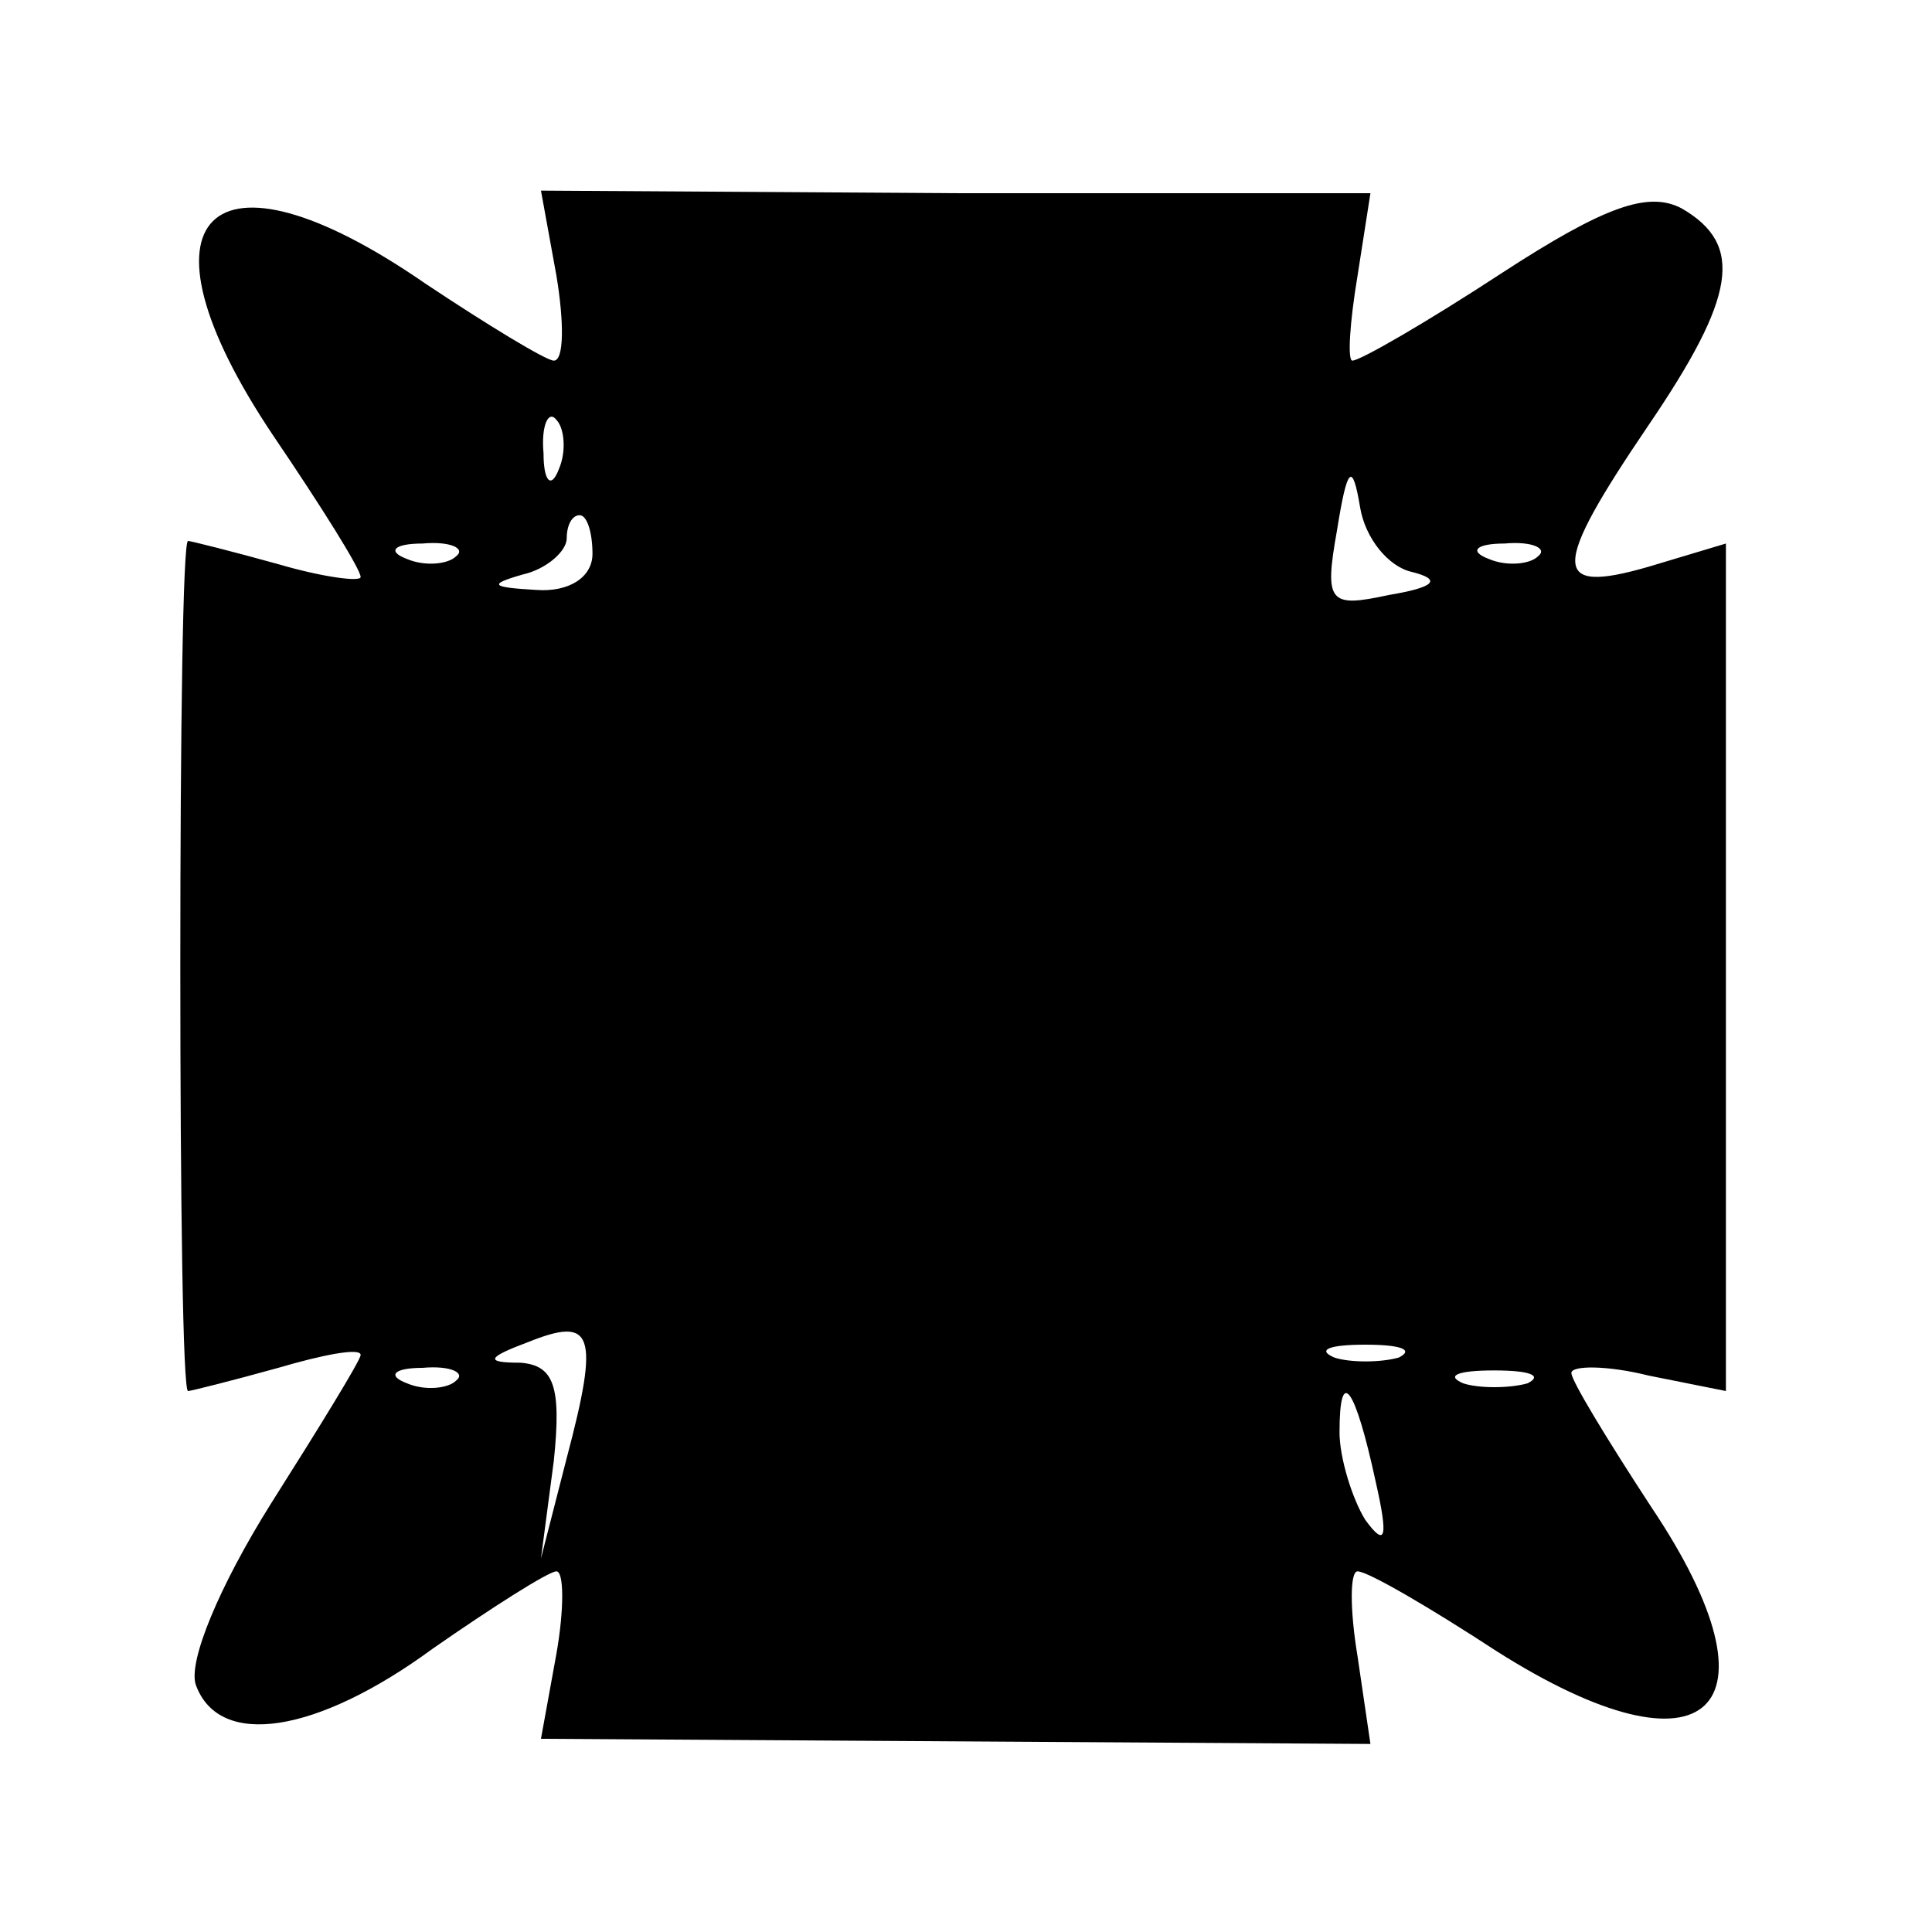 <?xml version="1.0" standalone="no"?>
<!DOCTYPE svg PUBLIC "-//W3C//DTD SVG 20010904//EN"
 "http://www.w3.org/TR/2001/REC-SVG-20010904/DTD/svg10.dtd">
<svg version="1.0" xmlns="http://www.w3.org/2000/svg"
 width="75pt" height="75pt" viewBox="0 0 75 75"
 preserveAspectRatio="xMidYMid meet">
<g transform="translate(0,75) scale(0.1,-0.1)"
fill="#000000" stroke="none">
<path d="M216 643 c3 -18 3 -33 -1 -33 -3 0 -26 14 -50 30 -84 58 -116 26 -59
-59 19 -28 34 -52 34 -55 0 -2 -15 0 -32 5 -18 5 -34 9 -35 9 -2 0 -3 -74 -3
-165 0 -91 1 -165 3 -165 1 0 17 4 35 9 17 5 32 8 32 5 0 -2 -16 -28 -35 -58
-20 -32 -32 -61 -29 -70 9 -25 47 -19 92 14 23 16 45 30 48 30 3 0 3 -15 0
-32 l-6 -33 161 -1 161 -1 -5 34 c-3 18 -3 33 0 33 4 0 28 -14 54 -31 82 -52
113 -23 60 56 -17 26 -31 49 -31 52 0 3 14 3 30 -1 l30 -6 0 165 0 164 -30 -9
c-38 -11 -38 -1 0 55 34 50 37 70 13 84 -13 7 -30 1 -70 -25 -29 -19 -55 -34
-58 -34 -2 0 -1 15 2 33 l5 32 -161 0 -161 1 6 -33z m1 -75 c-3 -8 -6 -5 -6 6
-1 11 2 17 5 13 3 -3 4 -12 1 -19z m331 -40 c12 -3 9 -6 -9 -9 -23 -5 -25 -3
-20 25 4 25 6 27 9 9 2 -12 11 -23 20 -25z m-318 7 c0 -9 -9 -15 -22 -14 -17
1 -19 2 -5 6 9 2 17 9 17 14 0 5 2 9 5 9 3 0 5 -7 5 -15z m-53 -1 c-3 -3 -12
-4 -19 -1 -8 3 -5 6 6 6 11 1 17 -2 13 -5z m420 0 c-3 -3 -12 -4 -19 -1 -8 3
-5 6 6 6 11 1 17 -2 13 -5z m-377 -350 l-10 -39 5 38 c3 29 0 37 -13 38 -14 0
-13 2 3 8 25 10 28 4 15 -45z m323 39 c-7 -2 -19 -2 -25 0 -7 3 -2 5 12 5 14
0 19 -2 13 -5z m-366 -9 c-3 -3 -12 -4 -19 -1 -8 3 -5 6 6 6 11 1 17 -2 13 -5z
m416 -1 c-7 -2 -19 -2 -25 0 -7 3 -2 5 12 5 14 0 19 -2 13 -5z m-59 -38 c5
-22 4 -26 -4 -15 -5 8 -10 24 -10 34 0 26 6 18 14 -19z"/>
</g>
</svg>
